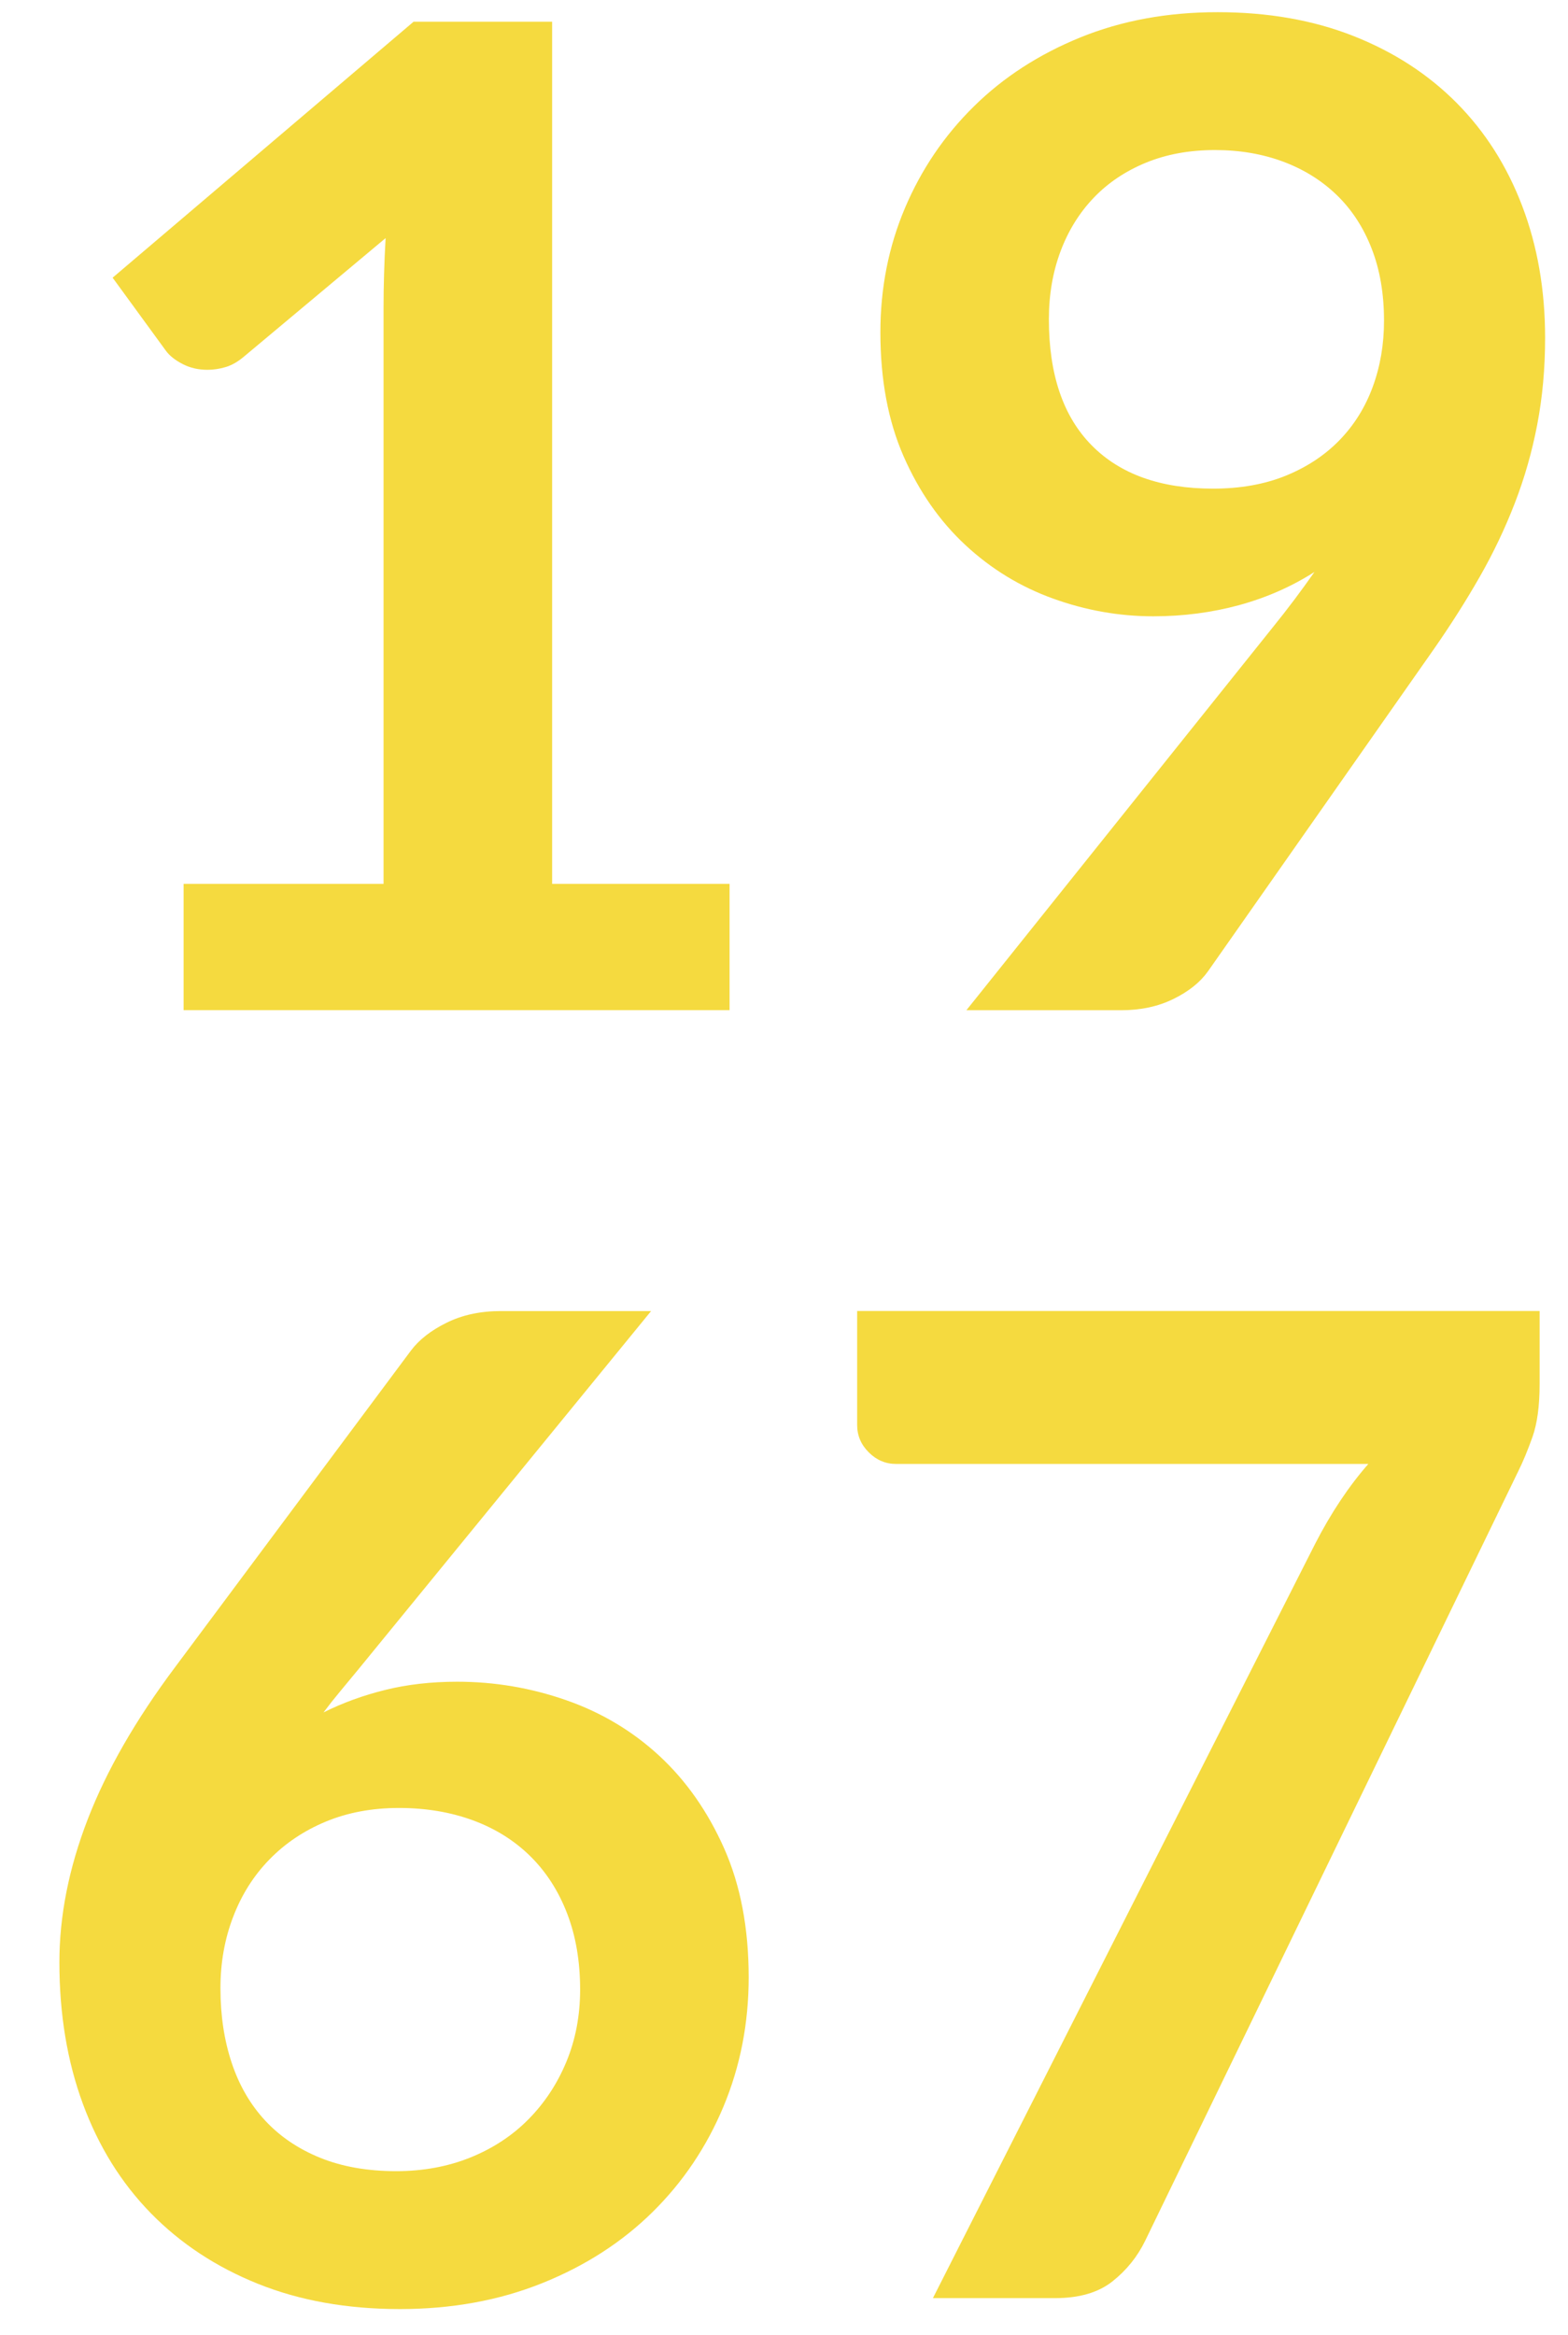 <?xml version="1.0" encoding="utf-8"?>
<!-- Generator: Adobe Illustrator 16.0.0, SVG Export Plug-In . SVG Version: 6.00 Build 0)  -->
<!DOCTYPE svg PUBLIC "-//W3C//DTD SVG 1.1//EN" "http://www.w3.org/Graphics/SVG/1.1/DTD/svg11.dtd">
<svg version="1.1" id="Calque_1" xmlns="http://www.w3.org/2000/svg" xmlns:xlink="http://www.w3.org/1999/xlink" x="0px" y="0px"
	 width="60.885px" height="90.646px" viewBox="0 0 60.885 90.646" enable-background="new 0 0 60.885 90.646" xml:space="preserve">
<g enable-background="new    ">
	<path fill="#F5DA3F" d="M7.128,34.312h7.765v-22.34c0-0.865,0.026-1.775,0.08-2.729L9.46,13.854
		c-0.23,0.194-0.464,0.327-0.702,0.397c-0.239,0.07-0.473,0.105-0.702,0.105c-0.354,0-0.676-0.074-0.967-0.225
		s-0.508-0.322-0.649-0.517L4.373,10.78l11.687-9.938h5.379v33.47h6.89v4.902h-21.2V34.312z"/>
	<path fill="#F5DA3F" d="M44.784,23.925c-1.324,0-2.623-0.229-3.896-0.689c-1.272-0.459-2.407-1.152-3.405-2.08
		s-1.798-2.076-2.398-3.445s-0.9-2.972-0.9-4.81c0-1.714,0.318-3.321,0.953-4.823c0.637-1.501,1.528-2.817,2.678-3.948
		c1.147-1.131,2.525-2.022,4.133-2.677c1.607-0.653,3.383-0.98,5.327-0.98c1.961,0,3.724,0.31,5.286,0.928
		c1.564,0.618,2.897,1.484,4.002,2.597c1.104,1.113,1.952,2.447,2.544,4.002s0.888,3.26,0.888,5.114
		c0,1.184-0.102,2.306-0.305,3.365c-0.203,1.061-0.494,2.08-0.875,3.062c-0.379,0.98-0.834,1.934-1.364,2.861
		s-1.122,1.859-1.775,2.796l-8.771,12.508c-0.301,0.424-0.747,0.782-1.339,1.073c-0.592,0.292-1.268,0.438-2.027,0.438h-6.015
		l11.898-14.866c0.3-0.371,0.583-0.733,0.848-1.087s0.521-0.706,0.769-1.06c-0.883,0.565-1.855,0.993-2.915,1.285
		C47.063,23.778,45.95,23.925,44.784,23.925z M53.741,12.45c0-1.043-0.159-1.975-0.479-2.796c-0.318-0.821-0.77-1.515-1.354-2.08
		s-1.279-0.998-2.084-1.299c-0.807-0.3-1.688-0.45-2.643-0.45c-0.992,0-1.886,0.163-2.683,0.49
		c-0.796,0.327-1.474,0.781-2.031,1.364s-0.987,1.276-1.288,2.08c-0.301,0.805-0.451,1.683-0.451,2.637
		c0,2.138,0.553,3.768,1.66,4.89c1.105,1.122,2.677,1.683,4.713,1.683c1.062,0,2.005-0.168,2.828-0.503
		c0.823-0.336,1.518-0.796,2.084-1.379s0.996-1.271,1.289-2.066C53.595,14.225,53.741,13.368,53.741,12.45z"/>
</g>
<g enable-background="new    ">
	<path fill="#F5DA3F" d="M17.755,65.285c1.449,0,2.857,0.238,4.227,0.716c1.369,0.477,2.574,1.197,3.617,2.159
		c1.042,0.964,1.881,2.16,2.518,3.591c0.636,1.432,0.954,3.101,0.954,5.009c0,1.785-0.327,3.458-0.98,5.021
		c-0.654,1.563-1.572,2.929-2.756,4.095s-2.61,2.085-4.28,2.756s-3.511,1.007-5.525,1.007c-2.049,0-3.887-0.327-5.512-0.98
		c-1.625-0.653-3.012-1.567-4.161-2.742s-2.027-2.588-2.637-4.24s-0.914-3.485-0.914-5.499c0-1.802,0.366-3.652,1.1-5.552
		c0.733-1.898,1.868-3.873,3.405-5.923l9.143-12.27c0.318-0.424,0.782-0.786,1.391-1.086c0.609-0.301,1.312-0.451,2.107-0.451h5.83
		L13.913,64.808c-0.248,0.301-0.481,0.583-0.702,0.848c-0.221,0.265-0.438,0.539-0.649,0.821c0.742-0.371,1.541-0.662,2.398-0.874
		C15.816,65.391,16.748,65.285,17.755,65.285z M8.56,77.183c0,1.061,0.146,2.027,0.438,2.902c0.292,0.874,0.726,1.621,1.301,2.239
		s1.288,1.1,2.138,1.444c0.85,0.344,1.832,0.517,2.947,0.517c1.044,0,2.004-0.177,2.881-0.53c0.876-0.354,1.628-0.848,2.256-1.484
		c0.628-0.636,1.12-1.382,1.474-2.239c0.354-0.856,0.531-1.788,0.531-2.795c0-1.096-0.168-2.081-0.505-2.955
		c-0.336-0.875-0.814-1.616-1.433-2.227c-0.62-0.609-1.363-1.073-2.23-1.391c-0.867-0.318-1.823-0.478-2.867-0.478
		s-1.991,0.177-2.841,0.53s-1.58,0.844-2.19,1.471c-0.611,0.627-1.08,1.369-1.407,2.227C8.723,75.271,8.56,76.194,8.56,77.183z"/>
	<path fill="#F5DA3F" d="M59.783,50.895v2.836c0,0.848-0.093,1.533-0.278,2.054c-0.186,0.521-0.367,0.958-0.543,1.312L44.466,86.989
		c-0.301,0.618-0.725,1.144-1.271,1.576c-0.548,0.434-1.29,0.649-2.227,0.649h-4.743l14.841-29.282
		c0.617-1.201,1.307-2.235,2.066-3.101H34.794c-0.406,0-0.76-0.15-1.061-0.451c-0.301-0.3-0.45-0.653-0.45-1.06v-4.426H59.783z"/>
</g>
</svg>

